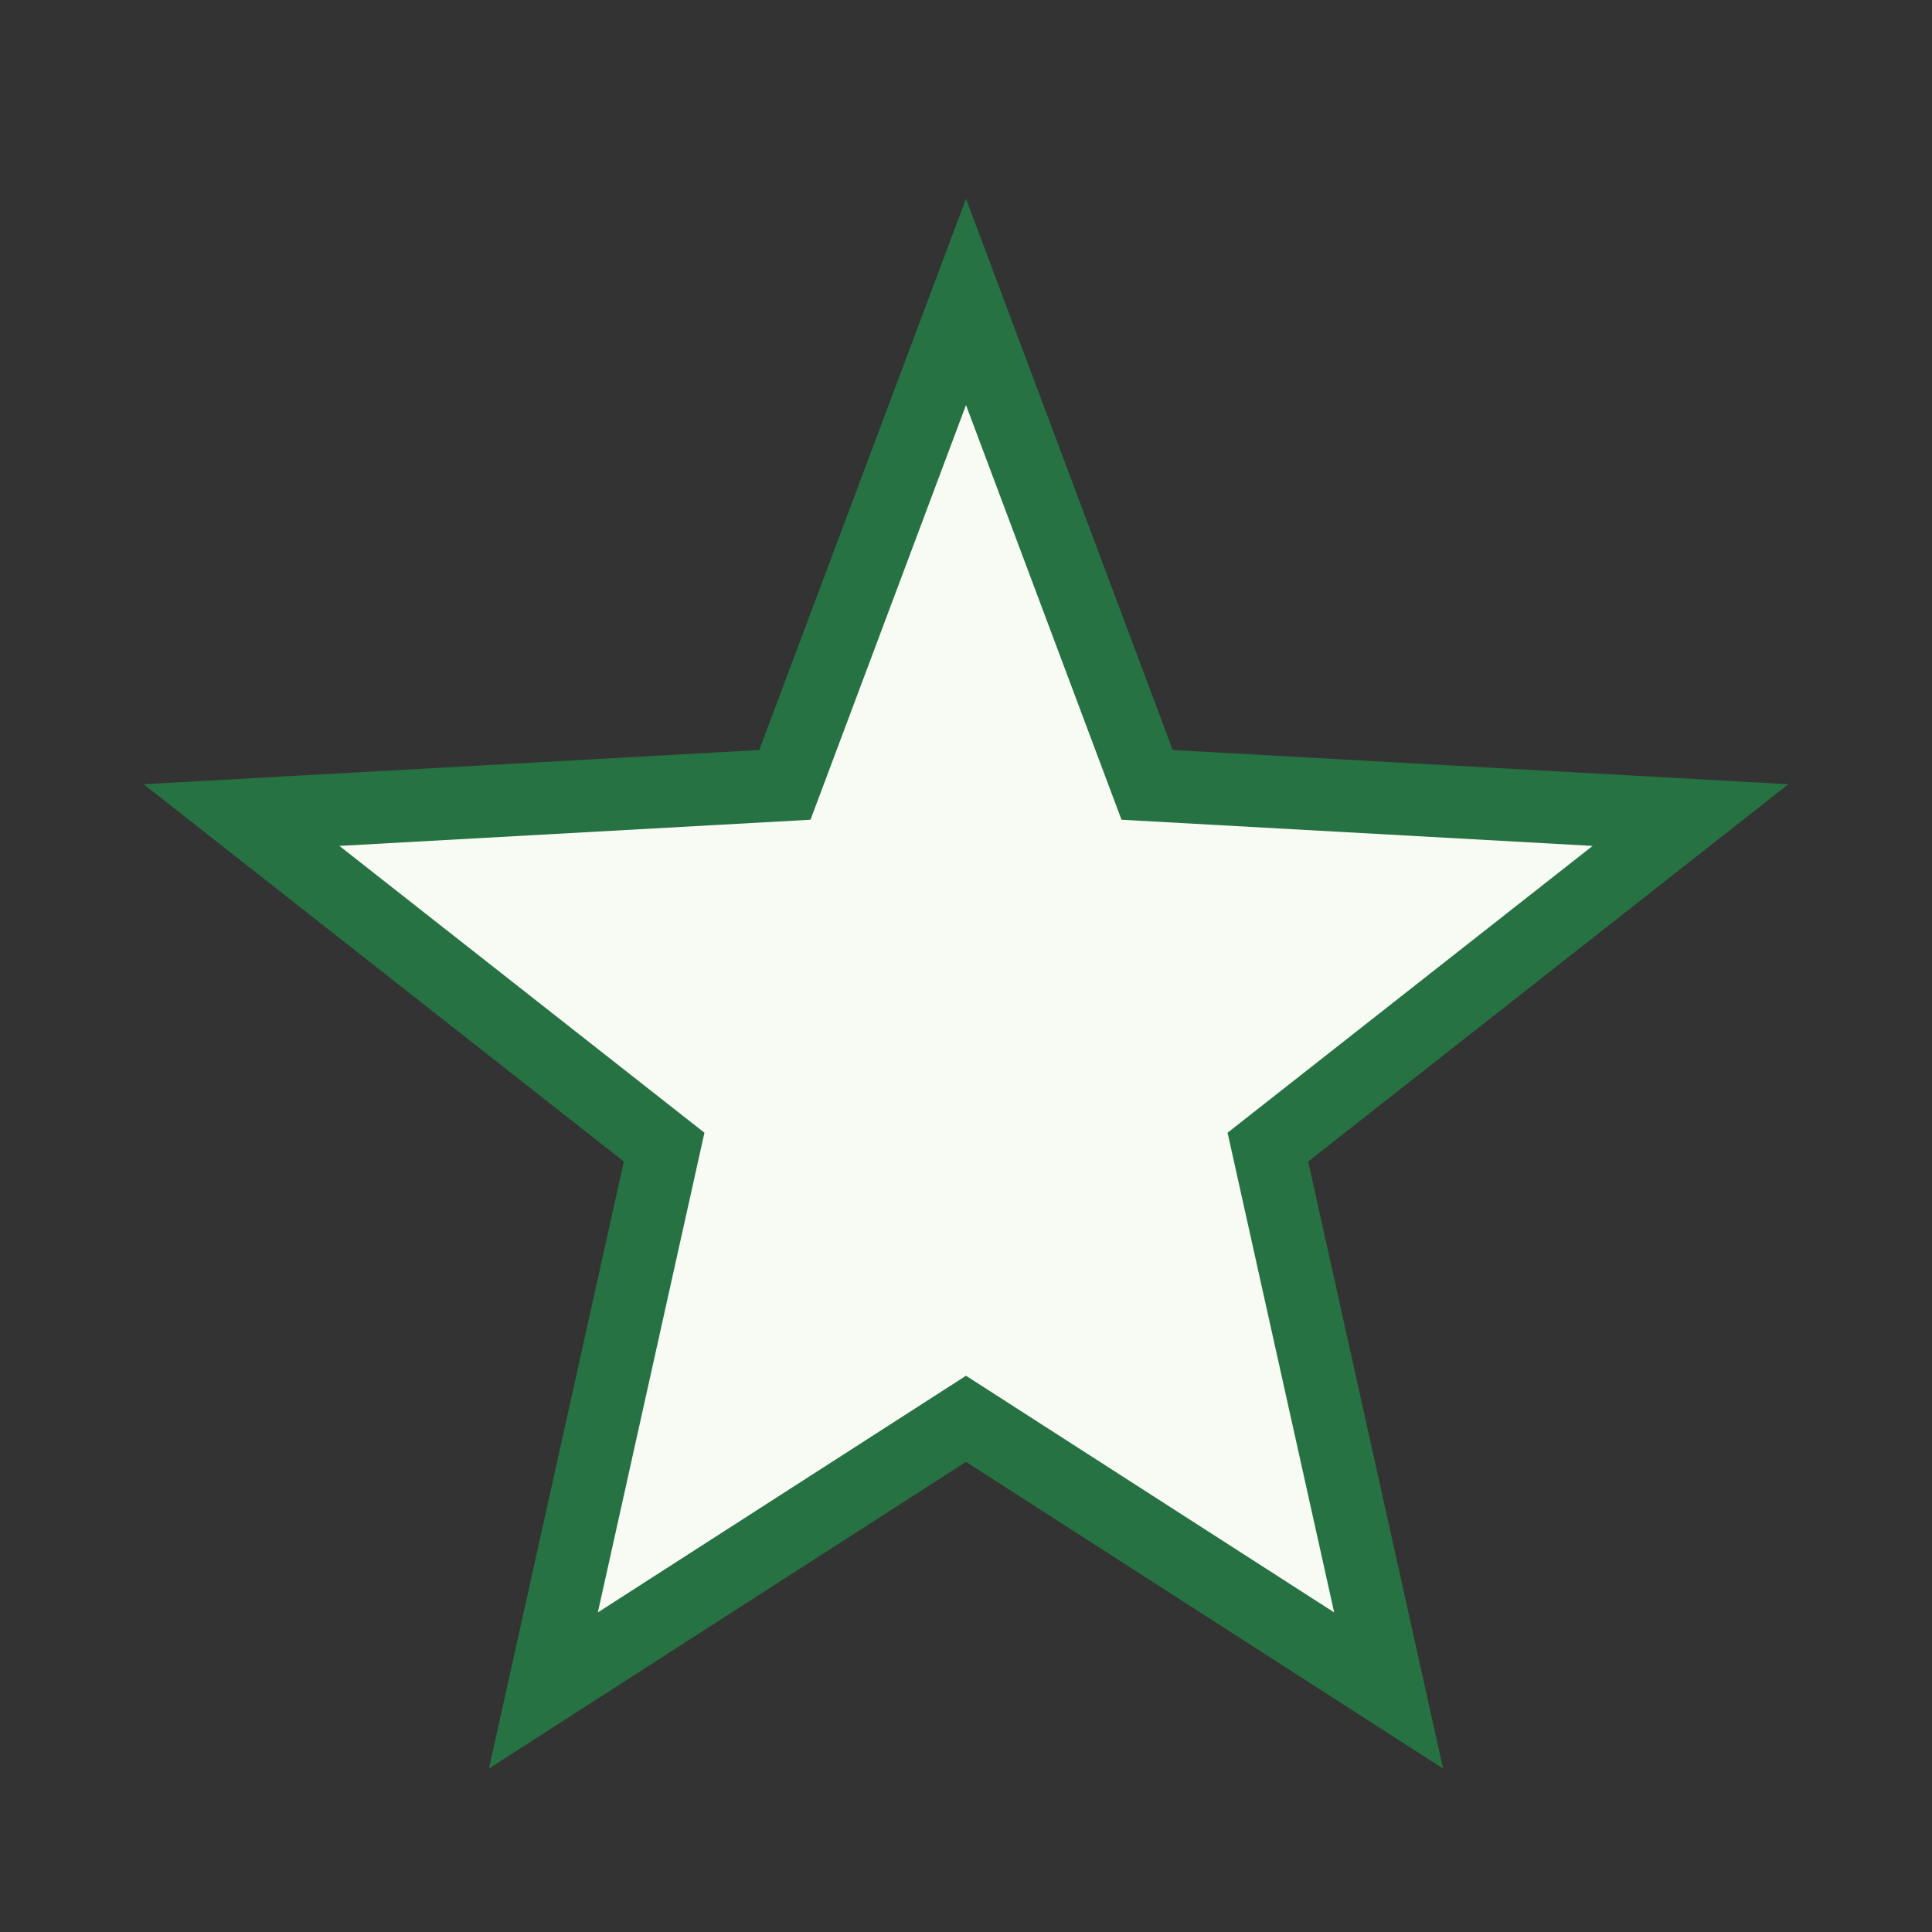 <?xml version="1.0" encoding="UTF-8"?>
<svg xmlns="http://www.w3.org/2000/svg" width="32" height="32" viewBox="0 0 32 32"><rect x="0" y="0" width="32" height="32" fill="#333333" stroke="none"/><polygon points="16,5 19,13 28,13.5 21,19 23,28 16,23.5 9,28 11,19 4,13.5 13,13" fill="#F8FBF4" stroke="#267242" stroke-width="1.2"/></svg>